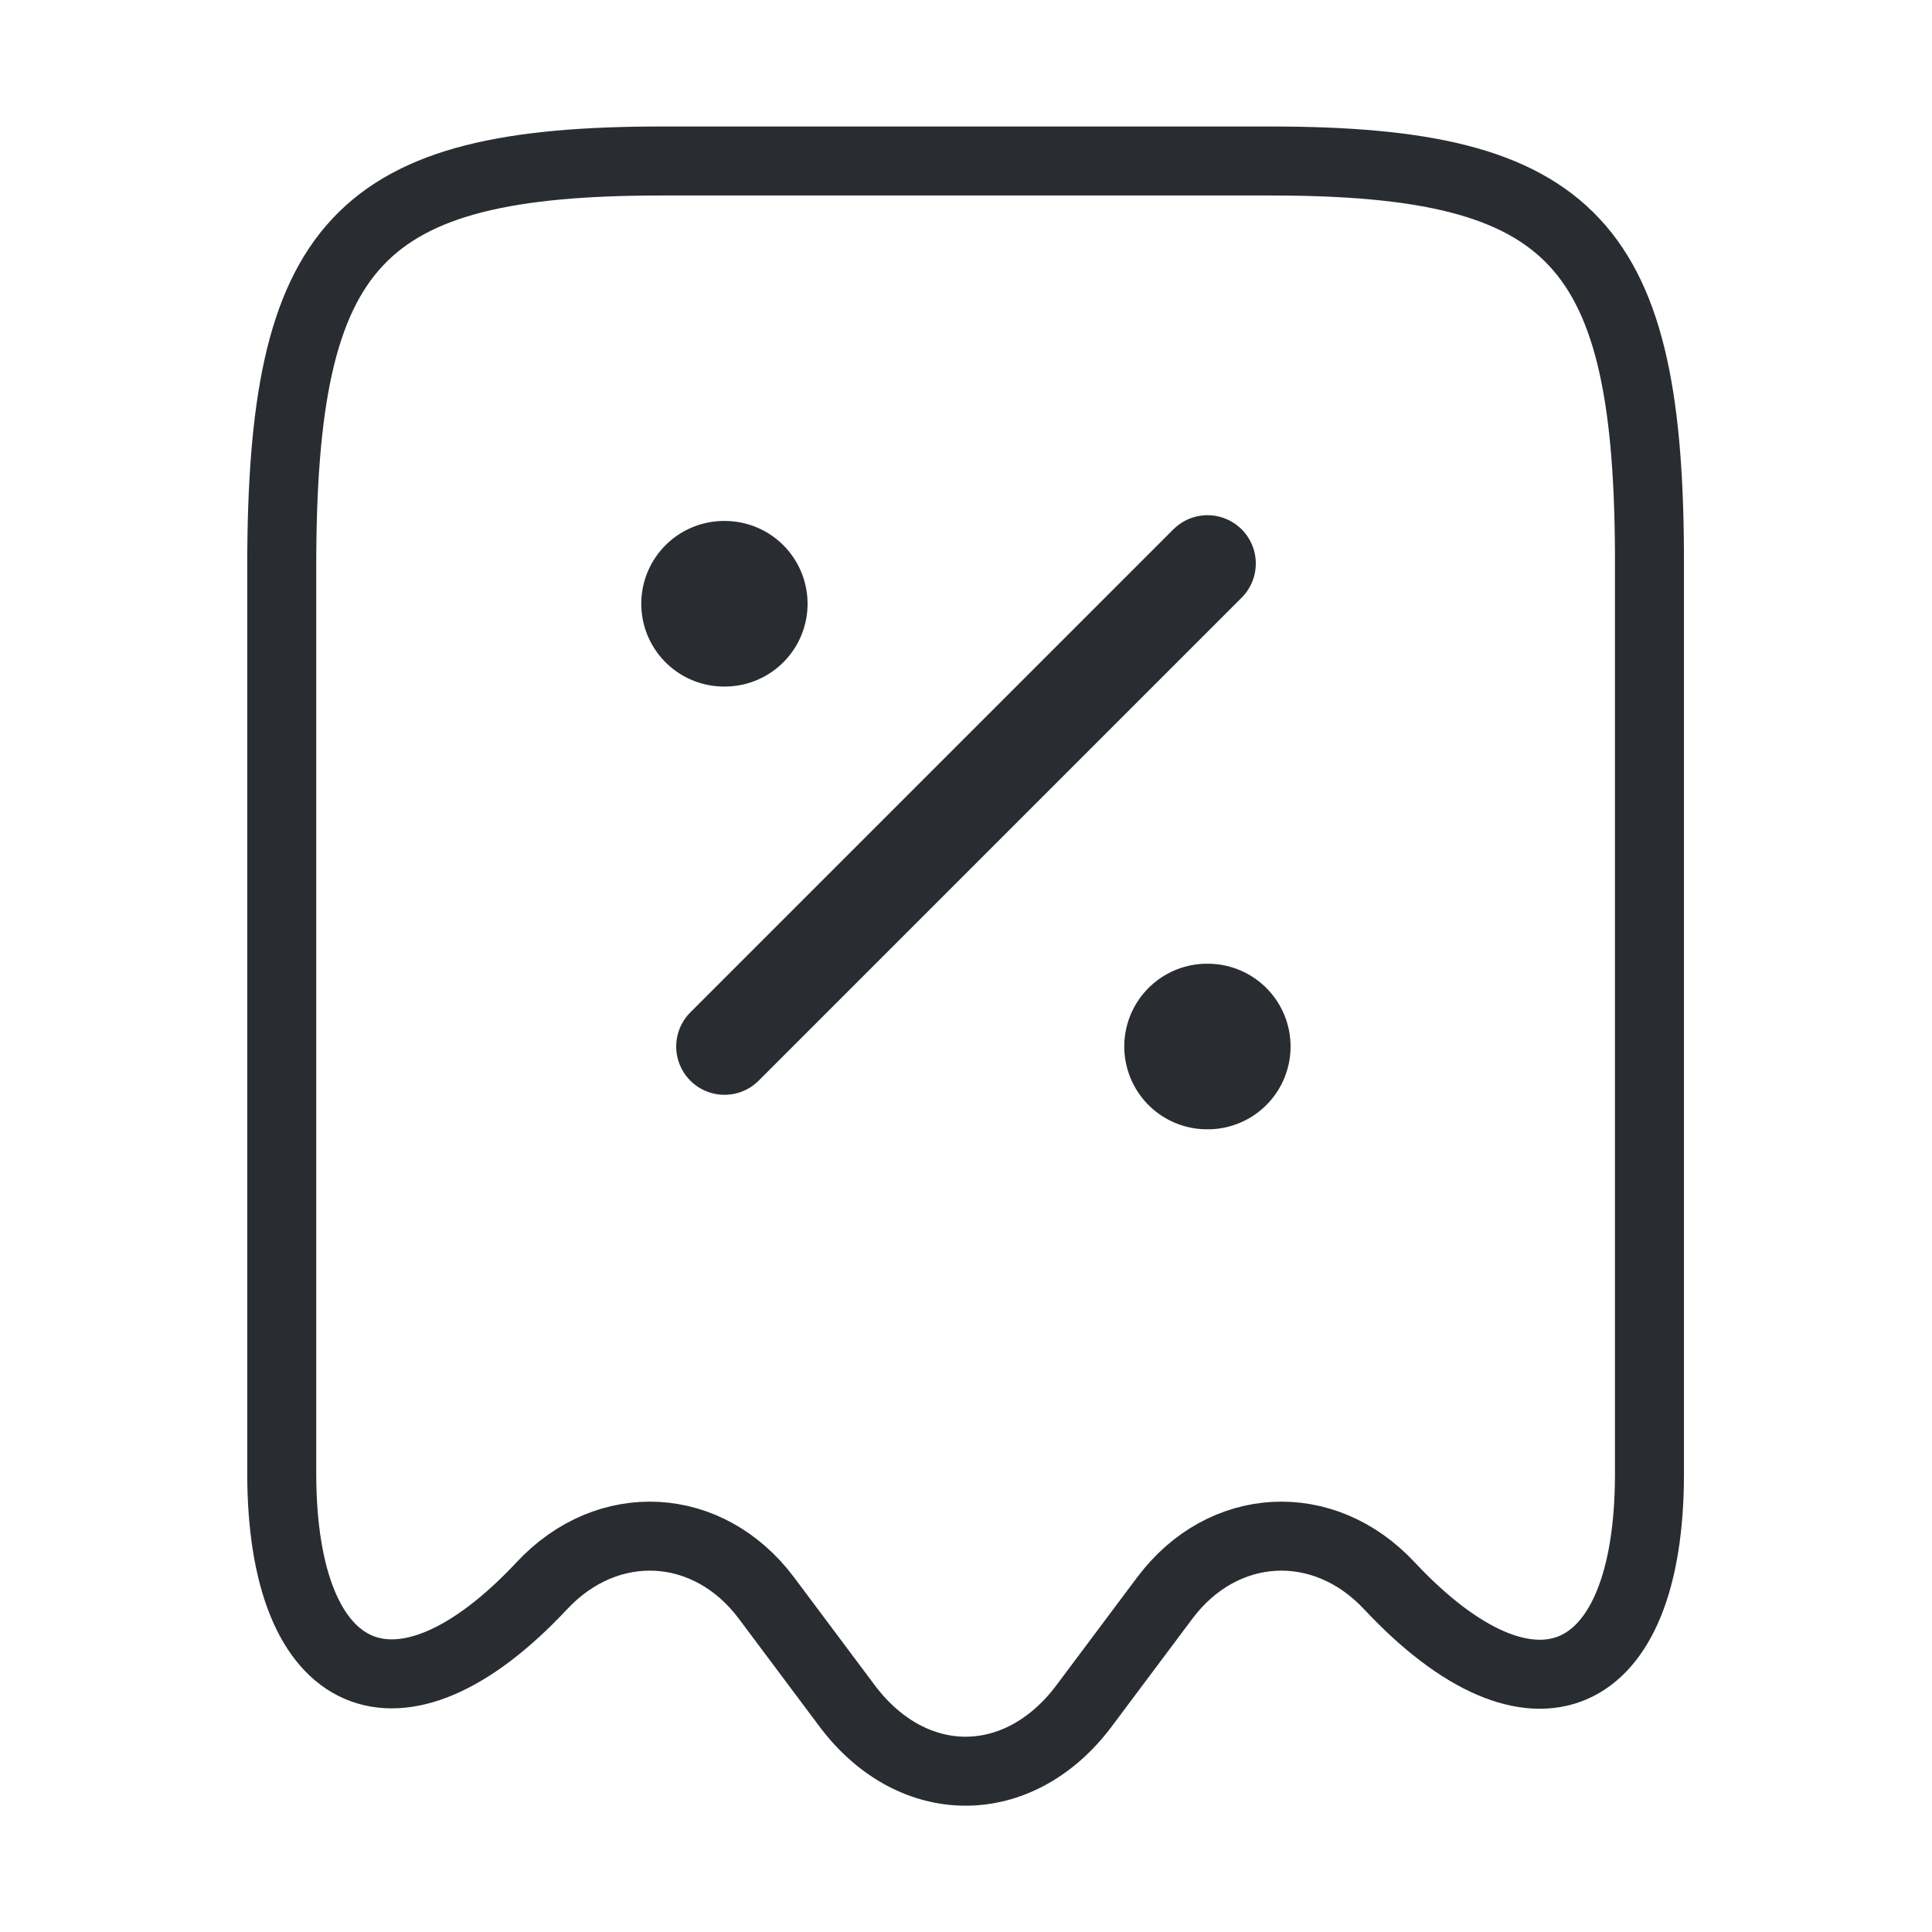 <svg xmlns="http://www.w3.org/2000/svg" width="70" height="70" viewBox="0 0 70 70" fill="none"><g clip-path="url(#clip0_81_19)"><path d="M19.629 57.458C22.021 54.892 25.667 55.096 27.767 57.896L30.712 61.833C33.075 64.954 36.896 64.954 39.258 61.833L42.204 57.896C44.304 55.096 47.95 54.892 50.342 57.458C55.533 63 59.763 61.163 59.763 53.404V20.533C59.792 8.779 57.05 5.833 46.025 5.833H23.975C12.95 5.833 10.208 8.779 10.208 20.533V53.375C10.208 61.163 14.467 62.971 19.629 57.458Z" stroke="#292D32" stroke-width="2.5" stroke-linecap="round" stroke-linejoin="round"></path><path d="M26.25 37.917L43.75 20.417" stroke="#292D32" stroke-width="3.5" stroke-linecap="round" stroke-linejoin="round"></path><path d="M43.734 37.917H43.76" stroke="#292D32" stroke-width="6" stroke-linecap="round" stroke-linejoin="round"></path><path d="M26.234 21.875H26.26" stroke="#292D32" stroke-width="6" stroke-linecap="round" stroke-linejoin="round"></path></g><defs><clipPath id="clip0_81_19"><rect width="70" height="70" fill="white"></rect></clipPath></defs></svg>